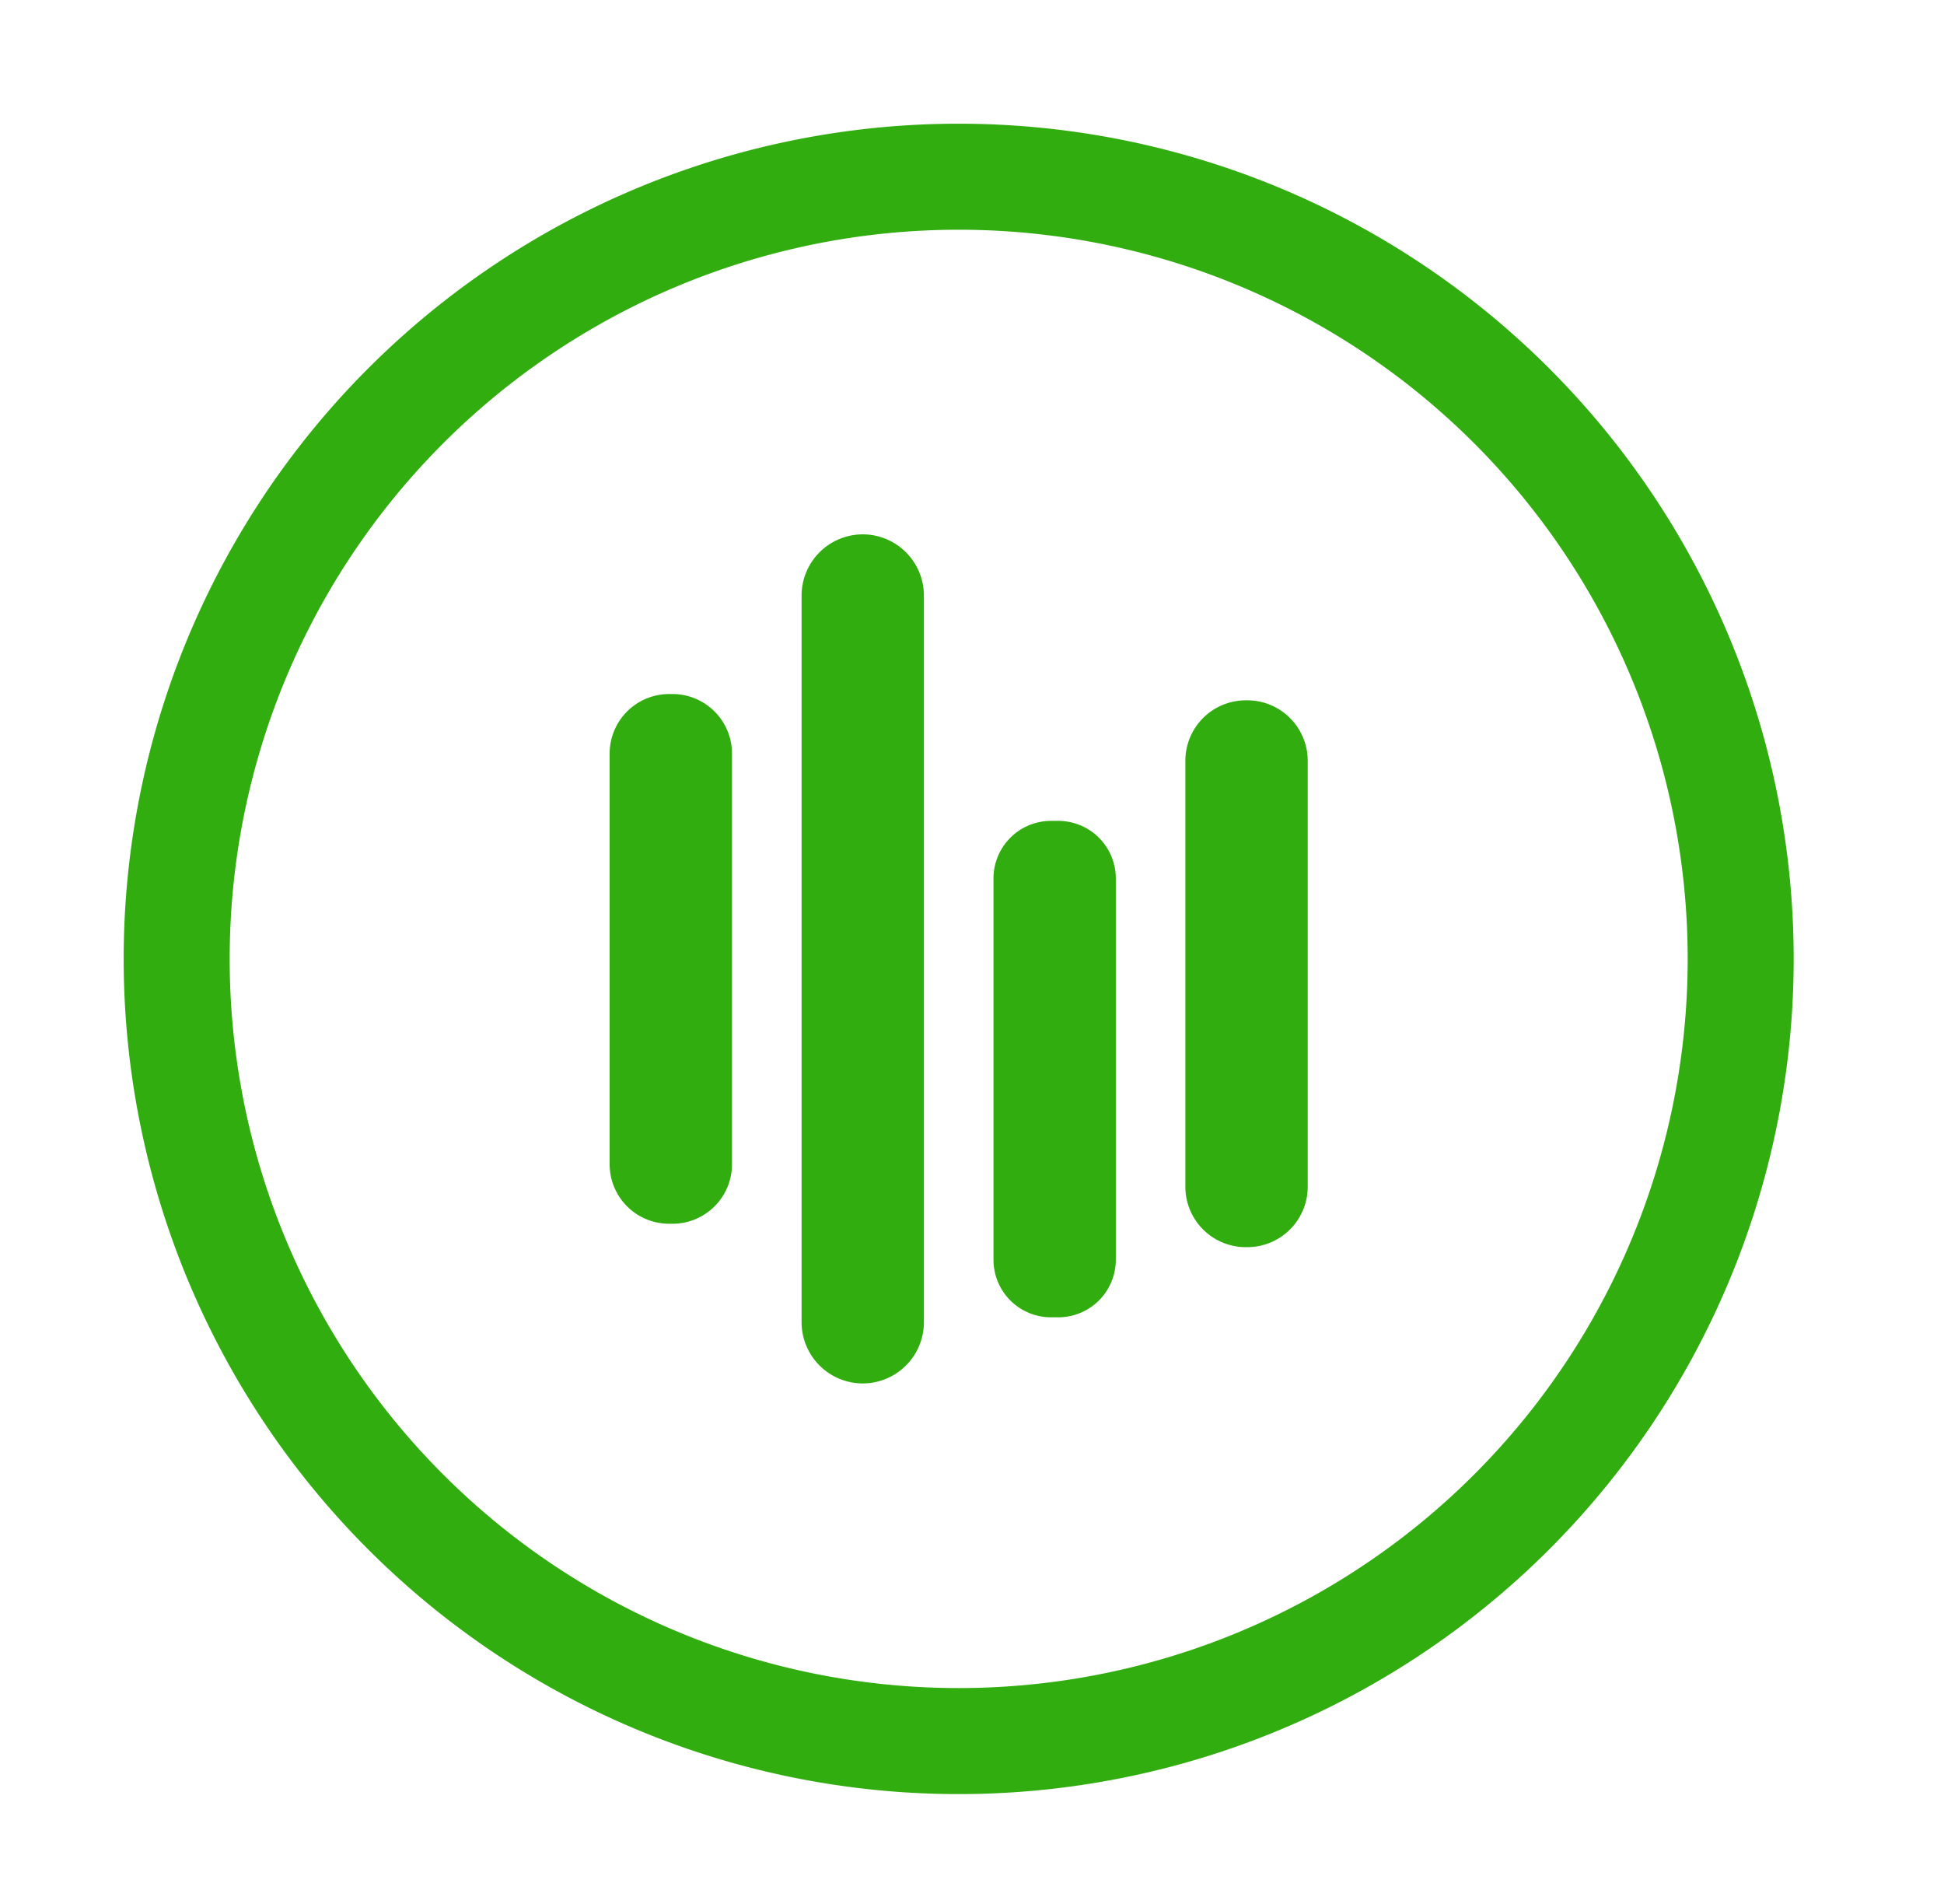 <svg xmlns="http://www.w3.org/2000/svg" xmlns:xlink="http://www.w3.org/1999/xlink" width="55.016" height="53.867" viewBox="0 0 55.016 53.867">
  <defs>
    <clipPath id="clip-path">
      <path id="Path_20" data-name="Path 20" d="M0,8.605H55.016V-45.262H0Z" transform="translate(-4.238 -3)" fill="none"/>
    </clipPath>
  </defs>
  <g id="Group_36" data-name="Group 36" transform="translate(4.238 48.262)">
    <g id="Group_35" data-name="Group 35" clip-path="url(#clip-path)">
      <g id="Group_37" data-name="Group 37" transform="translate(0.262 1.5)">
        <g id="Group_30" data-name="Group 30" transform="translate(22.631 -0.5)">
          <path id="Path_15" data-name="Path 15" d="M0,0A22.131,22.131,0,0,0,22.131-22.131,22.131,22.131,0,0,0,0-44.262,22.132,22.132,0,0,0-22.131-22.131,22.131,22.131,0,0,0,0,0Z" fill="none" stroke="#32ad10" stroke-width="3"/>
        </g>
        <g id="Group_31" data-name="Group 31" transform="translate(14.535 -15.137)">
          <path id="Path_16" data-name="Path 16" d="M0,0H-.1A1.684,1.684,0,0,1-1.782-1.676V-13.311A1.685,1.685,0,0,1-.1-14.988H0a1.685,1.685,0,0,1,1.681,1.677V-1.676A1.684,1.684,0,0,1,0,0" fill="#32ad10"/>
        </g>
        <g id="Group_32" data-name="Group 32" transform="translate(25.451 -12.49)">
          <path id="Path_17" data-name="Path 17" d="M0,0H-.208A1.629,1.629,0,0,1-1.835-1.623v-10.8A1.629,1.629,0,0,1-.208-14.046H0a1.629,1.629,0,0,1,1.627,1.623v10.8A1.629,1.629,0,0,1,0,0" fill="#32ad10"/>
        </g>
        <g id="Group_33" data-name="Group 33" transform="translate(30.801 -14.475)">
          <path id="Path_18" data-name="Path 18" d="M0,0H-.047A1.711,1.711,0,0,1-1.755-1.7V-13.772a1.711,1.711,0,0,1,1.708-1.7H0a1.711,1.711,0,0,1,1.708,1.7V-1.7A1.711,1.711,0,0,1,0,0" fill="#32ad10"/>
        </g>
        <g id="Group_34" data-name="Group 34" transform="translate(19.916 -10.619)">
          <path id="Path_19" data-name="Path 19" d="M0,0A1.734,1.734,0,0,1-1.731-1.727V-22.3A1.734,1.734,0,0,1,0-24.024,1.734,1.734,0,0,1,1.731-22.3v20.57A1.734,1.734,0,0,1,0,0" fill="#32ad10"/>
        </g>
      </g>
    </g>
  </g>
</svg>
